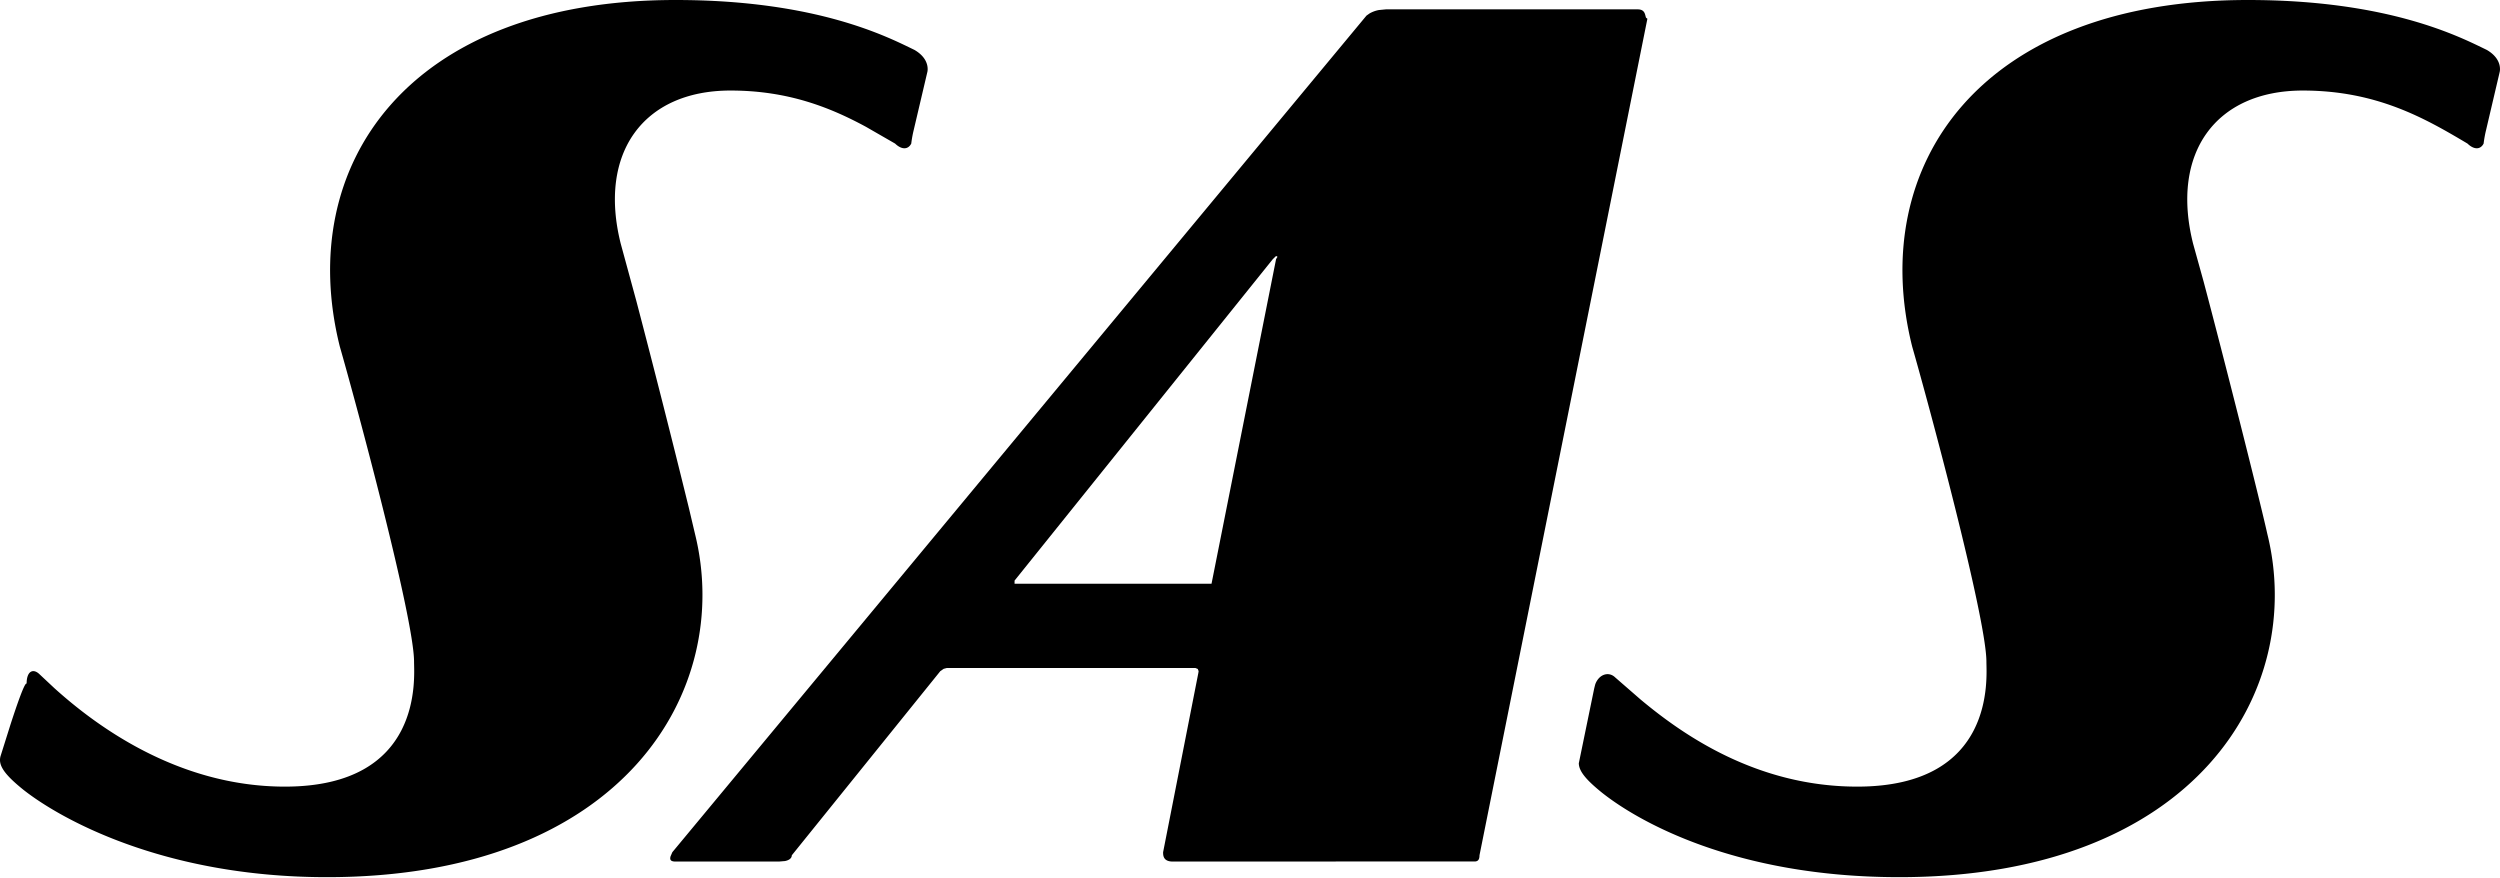 <?xml version="1.0" encoding="utf-8"?><svg width="74" height="26" xmlns="http://www.w3.org/2000/svg" viewBox="0 0 74 26"><path d="M19.997 0c4.205 0 6.307 1.109 7.072 1.478.478.278.382.647.382.647l-.403 1.715a3.49 3.49 0 00-.075.41c-.095.185-.286.185-.478 0l-.862-.496c-1.055-.571-2.302-1.074-4.011-1.074-2.58 0-3.919 1.848-3.25 4.527l.464 1.703a408.24 408.24 0 011.555 6.127l.18.763c1.146 4.62-2.103 10.164-10.895 10.164-4.874 0-7.932-1.756-8.984-2.587-.573-.462-.764-.74-.669-1.017l.288-.916c.194-.598.424-1.26.477-1.209 0-.37.191-.462.382-.277l.44.412c1.153 1.04 3.593 2.914 6.823 2.914 4.11 0 3.823-3.234 3.823-3.696 0-1.293-1.72-7.669-2.198-9.332C8.72 4.897 12.065 0 19.997 0zm46.541 0c4.205 0 6.307 1.109 7.072 1.478.478.278.382.647.382.647L73.59 3.84a3.49 3.49 0 00-.075.41c-.095.185-.286.185-.477 0-1.243-.739-2.676-1.57-4.874-1.57-2.58 0-3.919 1.848-3.25 4.527l.312 1.124c.571 2.147 1.657 6.434 1.886 7.47 1.147 4.619-2.102 10.163-10.894 10.163-4.874 0-7.741-1.663-8.792-2.495-.478-.385-.69-.641-.693-.877l.452-2.197c.015-.065.028-.114.036-.143.11-.294.396-.386.587-.202l.754.656c1.245 1.04 3.432 2.578 6.413 2.578 4.11 0 3.823-3.234 3.823-3.696 0-1.293-1.72-7.669-2.198-9.332C55.261 4.897 58.606 0 66.538 0zM48.476.277c.23 0 .214.178.248.249l.039.028-4.97 24.763c0 .139-.054.173-.12.182l-8.959.003c-.286 0-.286-.185-.286-.277l1.037-5.275a1.1 1.1 0 00.014-.084l-.025-.065-.07-.028h-7.36l-.091.024-.1.069-4.396 5.451c0 .07-.053.139-.201.17l-.18.015h-3.06c-.142 0-.178-.052-.147-.156l.052-.121L40.448.462l.092-.065a.881.881 0 01.275-.1l.207-.02h7.454zm-10.704 7.3l-.095.092-7.646 9.517v.093h5.83l1.911-9.61.043-.068-.043-.024z" fill="currentColor"/></svg>